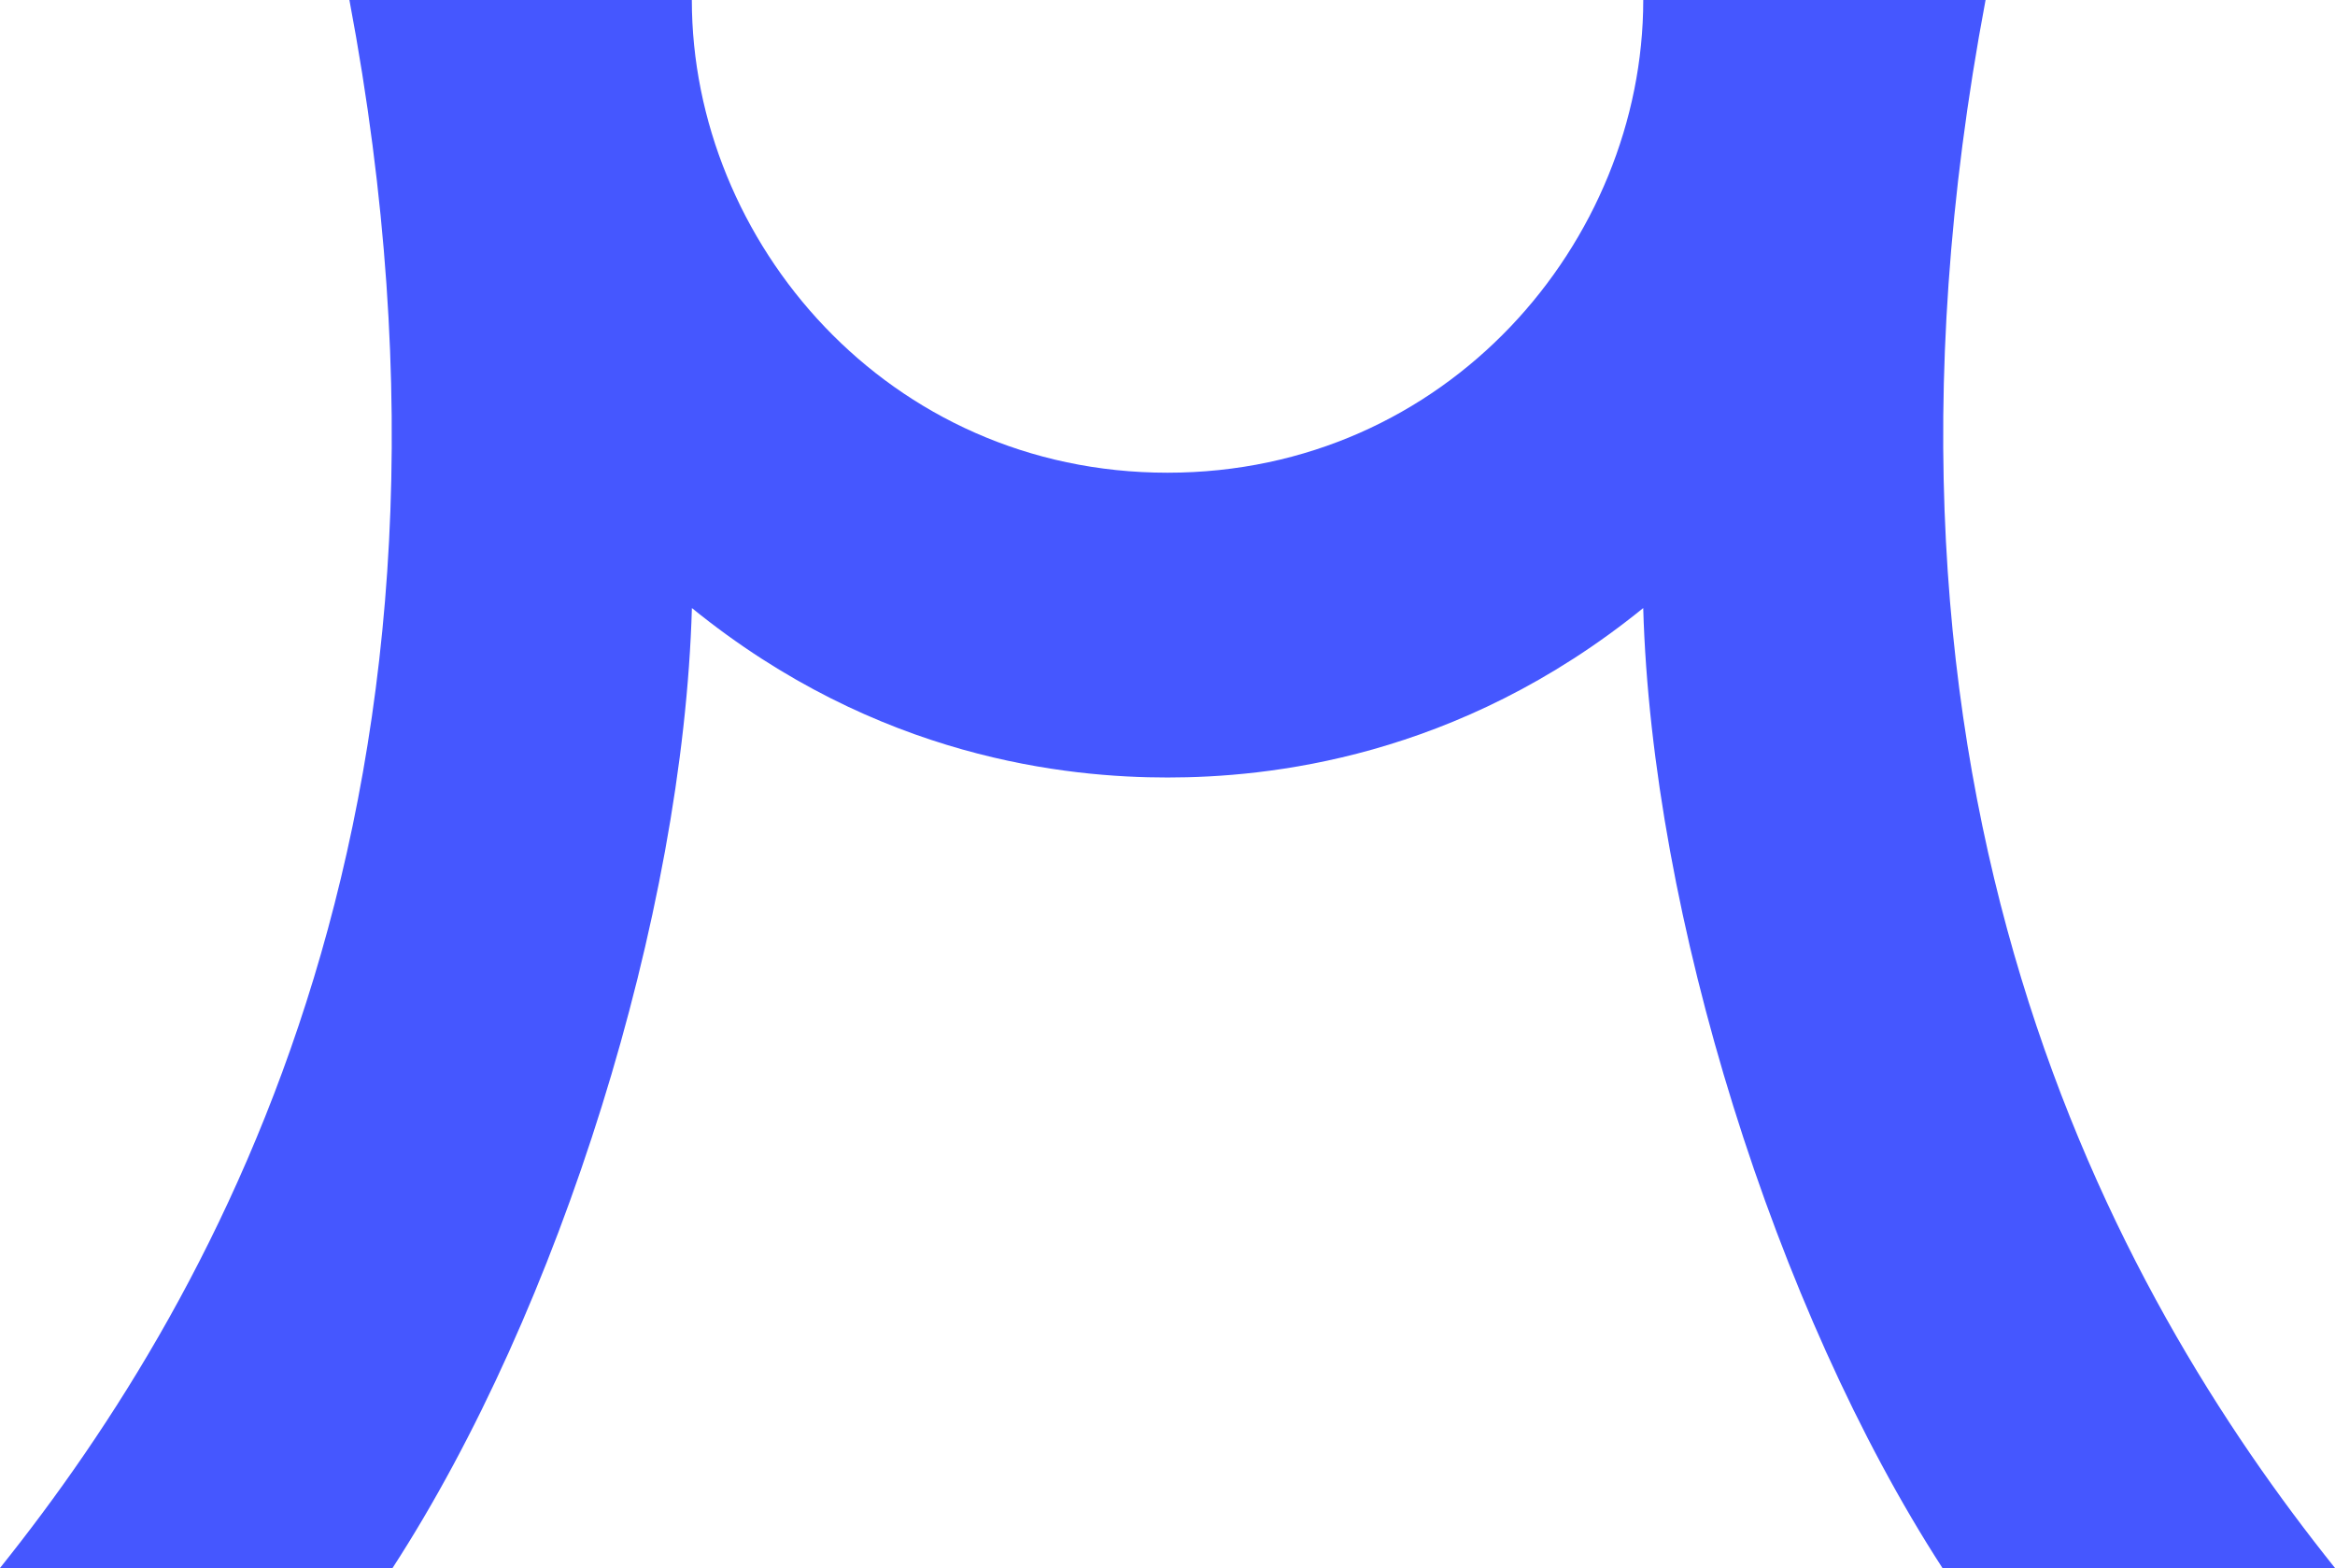 <svg xmlns="http://www.w3.org/2000/svg" viewBox="0 0 767.32 515.33"><defs><style>.cls-1{fill:#4557ff;}</style></defs><g id="Layer_2" data-name="Layer 2"><g id="Layer_1-2" data-name="Layer 1"><path class="cls-1" d="M767.32,515.33h-129c-55-84.9-95.47-214.56-98.33-315.49-61.15,49.65-123.81,55.69-156.31,55.69s-95.16-6-156.31-55.69C224.48,300.77,184.07,430.43,129,515.33H0C72.68,424.57,164,260.94,114.82,0H227.35c0,79.37,64.4,155.36,156.31,155.36S540,79.37,540,0H652.49C603.31,260.94,694.64,424.57,767.32,515.33Z"/></g></g></svg>